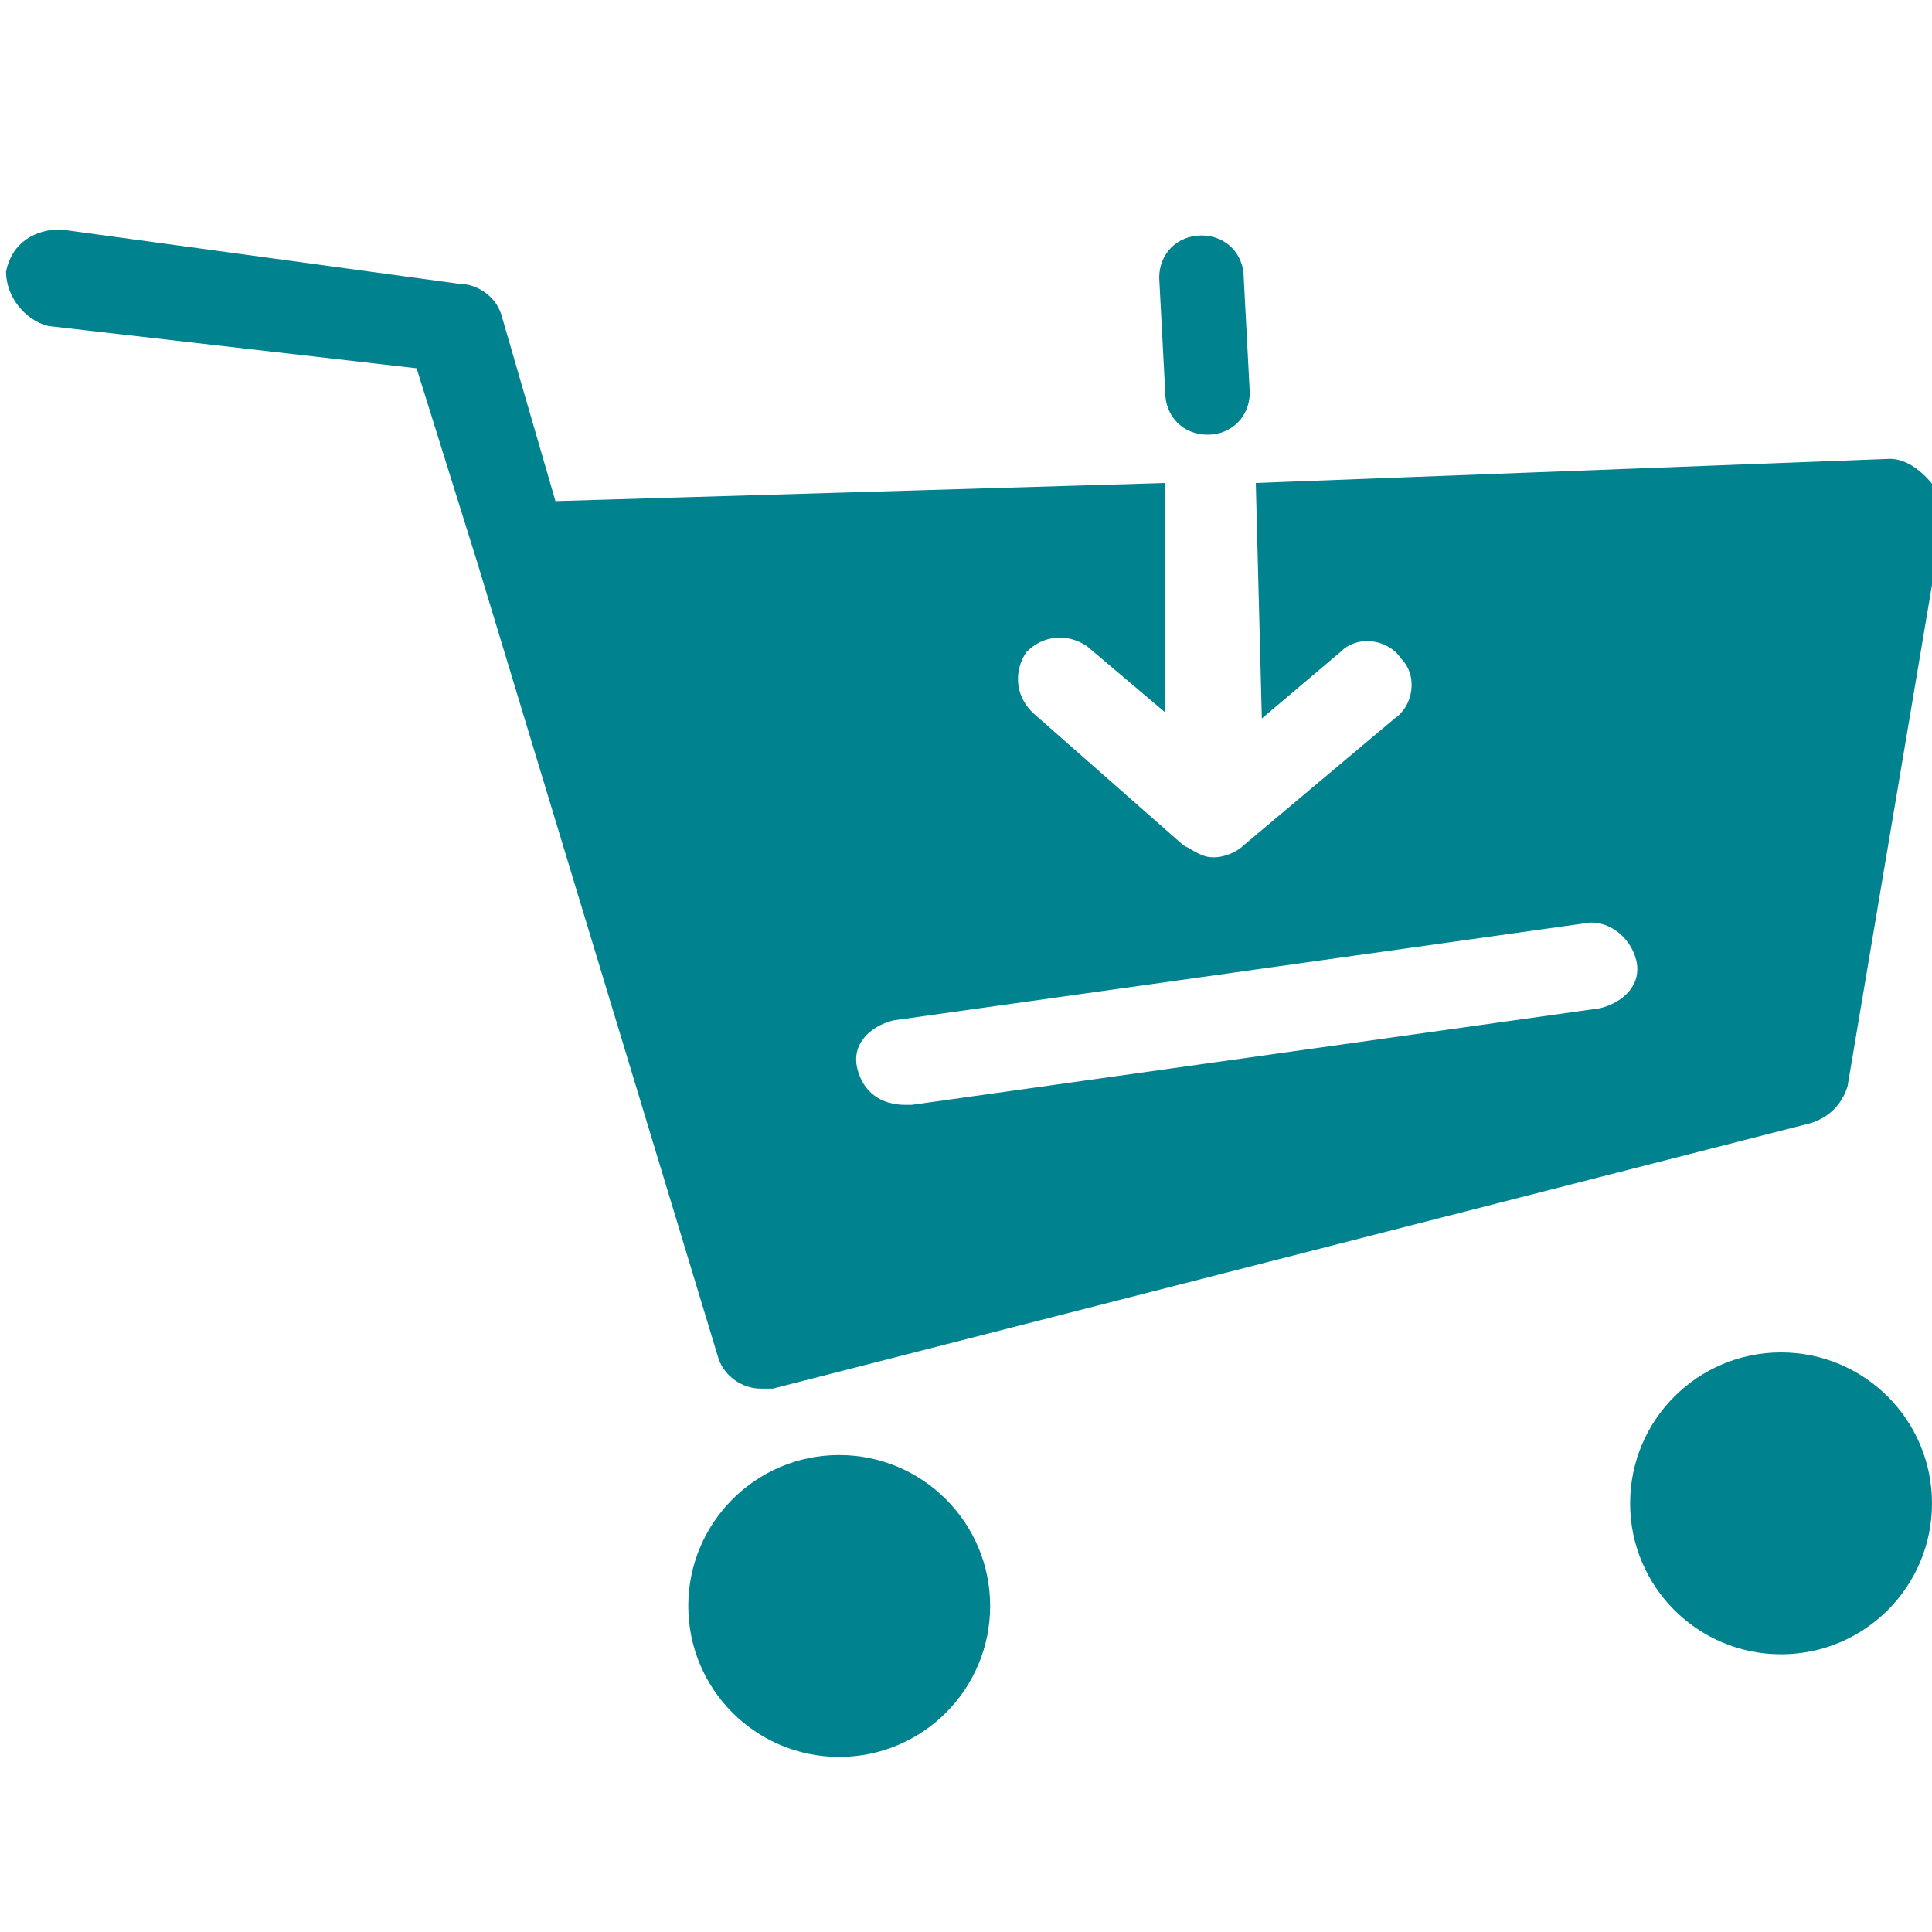 <?xml version="1.0" encoding="utf-8"?>
<!-- Generator: Adobe Illustrator 20.1.0, SVG Export Plug-In . SVG Version: 6.00 Build 0)  -->
<svg version="1.1" id="fournisseur1" xmlns="http://www.w3.org/2000/svg" xmlns:xlink="http://www.w3.org/1999/xlink" x="0" y="0" width="32" height="32" viewBox="0 0 32 32" xml:space="preserve" preserveAspectRatio="xMinYMin">
<style type="text/css">
	.st0{fill:#00828F;}
</style>
<g>
	<circle class="st0" cx="13.9" cy="26.6" r="2.5"/>
	<circle class="st0" cx="29.5" cy="24.9" r="2.5"/>
	<path class="st0" d="M31.9,7.9c-0.2-0.2-0.4-0.3-0.6-0.3L20.8,8l0.1,3.9l1.3-1.1c0.3-0.3,0.8-0.2,1,0.1c0.3,0.3,0.2,0.8-0.1,1
		L20.6,14c-0.1,0.1-0.3,0.2-0.5,0.2s-0.3-0.1-0.5-0.2l-2.5-2.2c-0.3-0.3-0.3-0.7-0.1-1c0.3-0.3,0.7-0.3,1-0.1l1.3,1.1L19.3,8
		L9.2,8.3L8.3,5.2C8.2,4.9,7.9,4.7,7.6,4.7L1,3.8c-0.4,0-0.8,0.2-0.9,0.7C0.1,4.9,0.4,5.3,0.8,5.4l6.1,0.7l1,3.2c0,0,0,0,0,0l4,13.2
		c0.1,0.3,0.4,0.5,0.7,0.5c0.1,0,0.1,0,0.2,0L30,18.6c0.3-0.1,0.5-0.3,0.6-0.6l1.6-9.5C32.2,8.3,32.1,8.1,31.9,7.9z M26.5,16.7
		l-11.4,1.6c0,0-0.1,0-0.1,0c-0.4,0-0.7-0.2-0.8-0.6c-0.1-0.4,0.2-0.7,0.6-0.8l11.4-1.6c0.4-0.1,0.8,0.2,0.9,0.6
		C27.2,16.3,26.9,16.6,26.5,16.7z"/>
	<path class="st0" d="M20,7.2L20,7.2c-0.4,0-0.7-0.3-0.7-0.7l-0.1-1.9c0-0.4,0.3-0.7,0.7-0.7l0,0c0.4,0,0.7,0.3,0.7,0.7l0.1,1.9
		C20.7,6.9,20.4,7.2,20,7.2z"/>
</g>
</svg>

